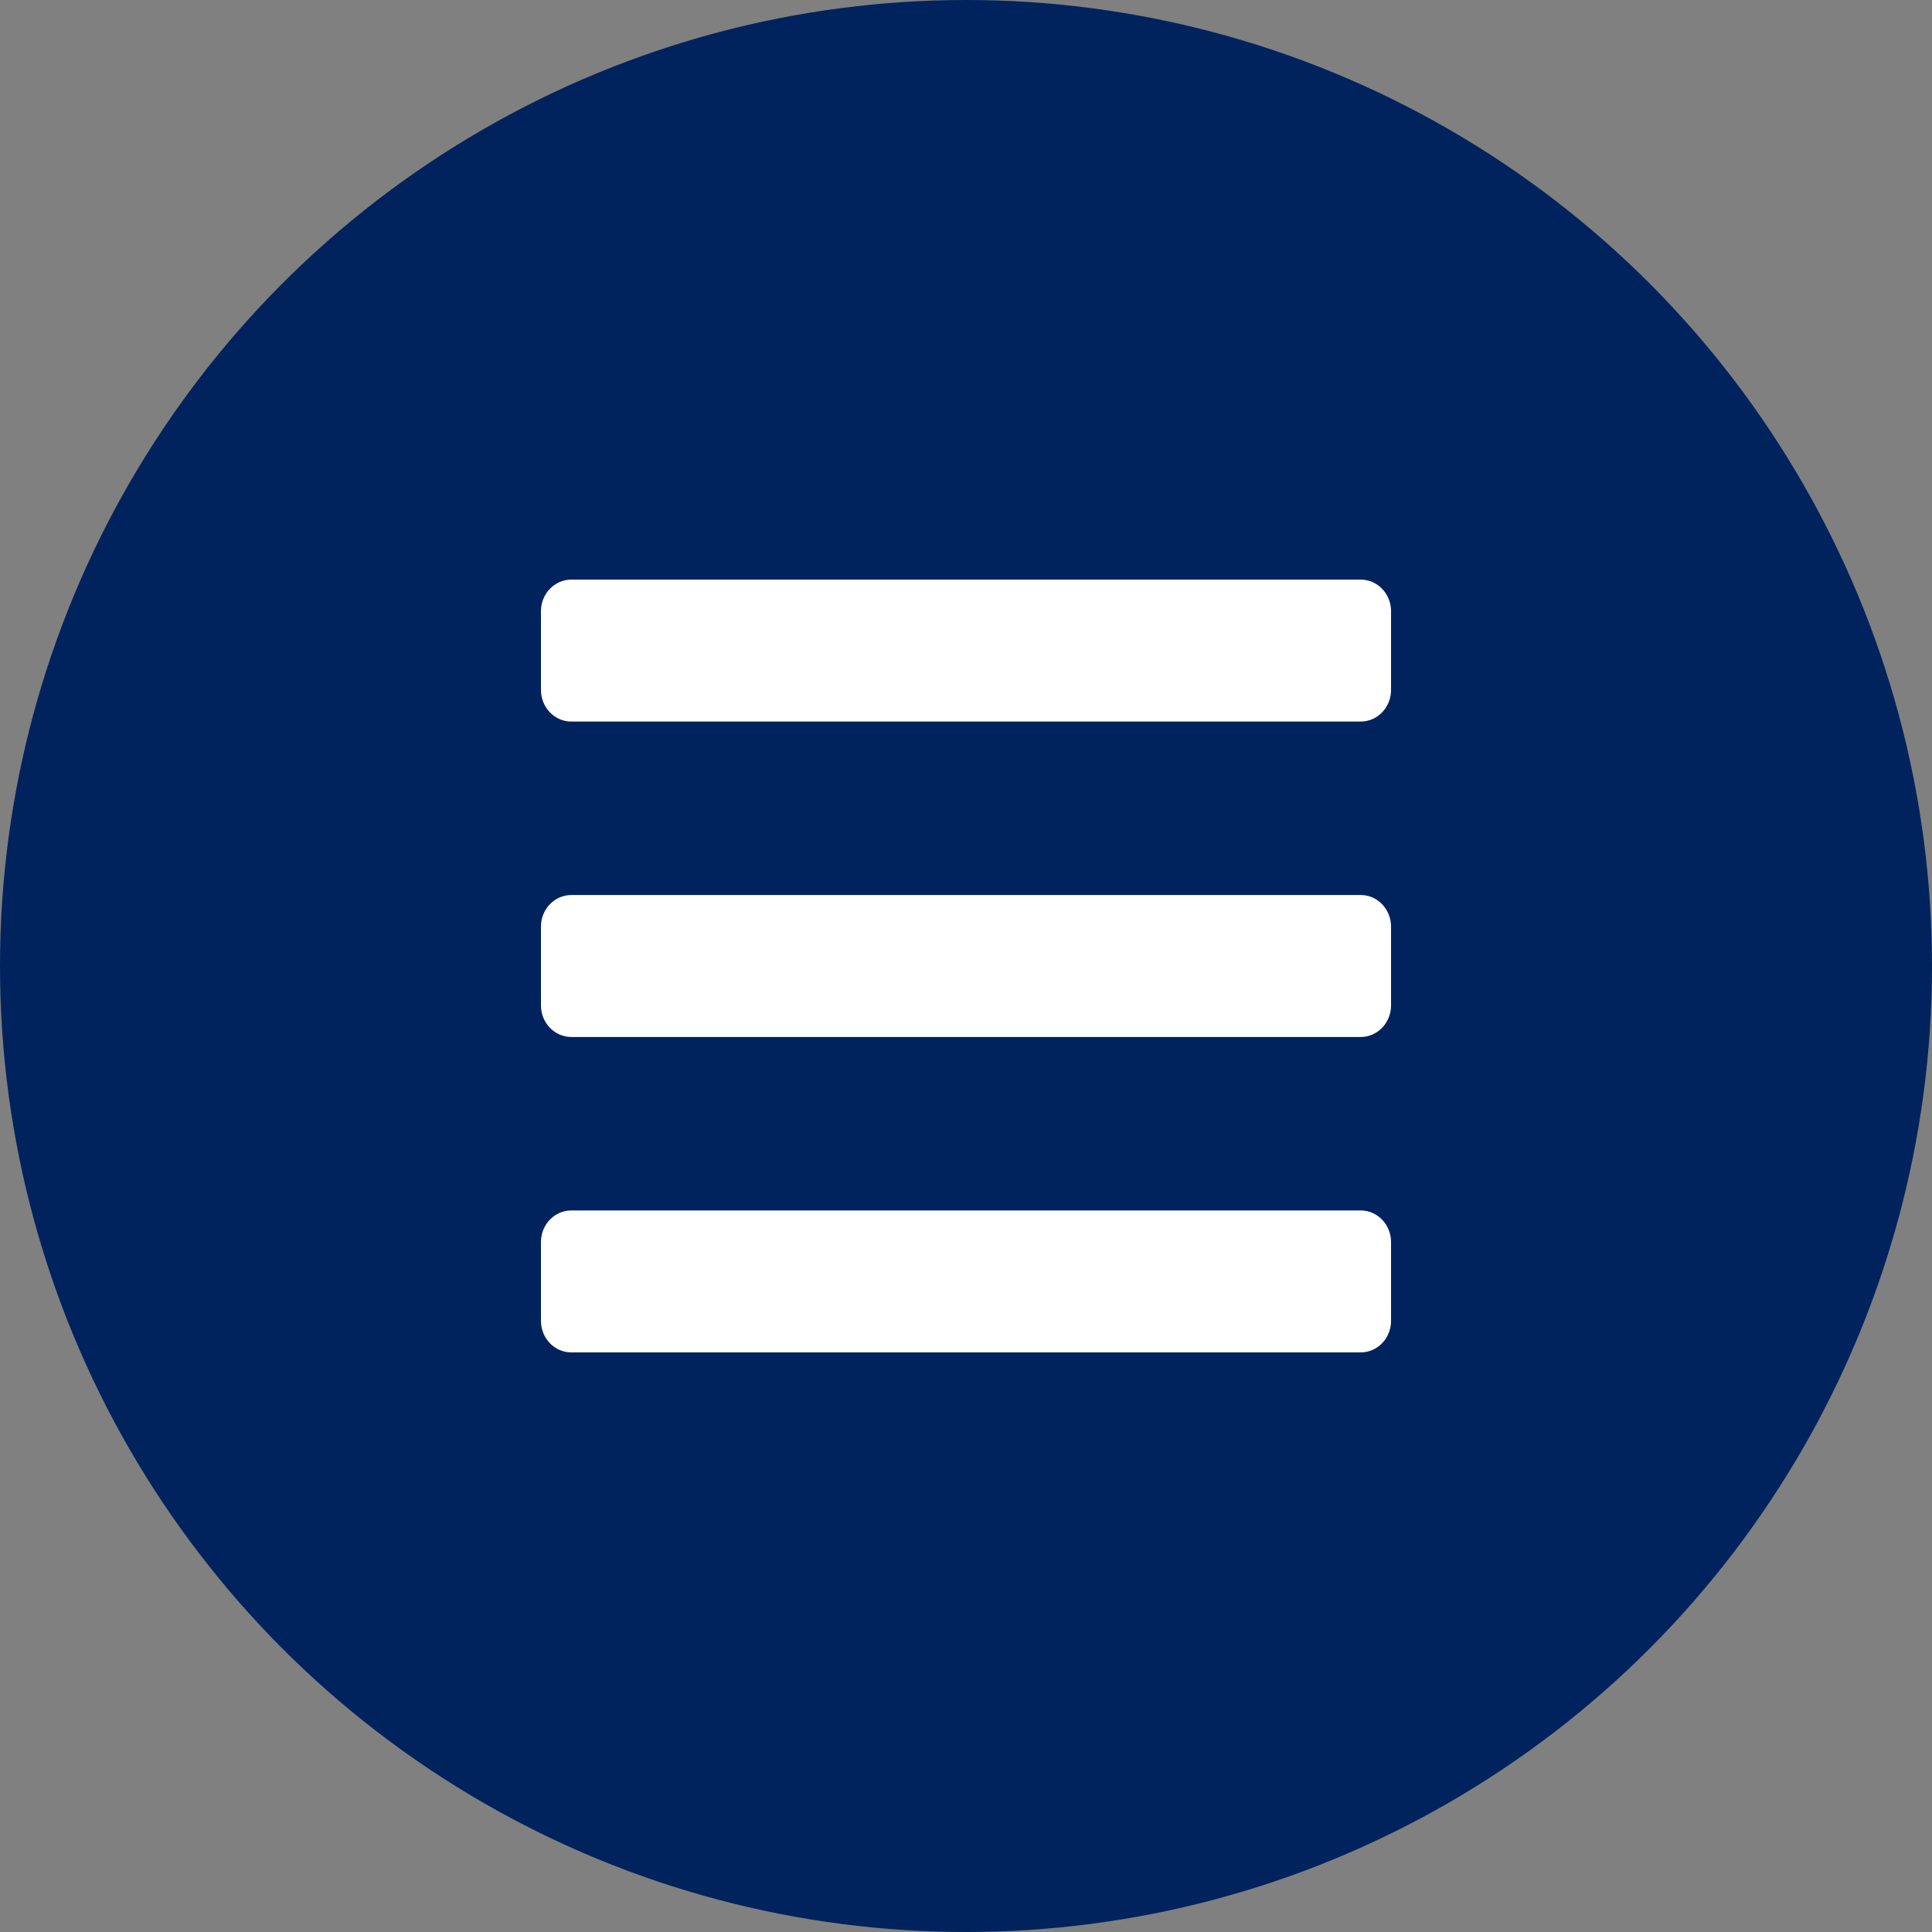 <?xml version="1.0" encoding="UTF-8"?> <svg xmlns="http://www.w3.org/2000/svg" width="50" height="50" viewBox="0 0 50 50" fill="none"><rect x="0" y="0" width="50" height="50" fill="#808080" stroke="none"/> <circle cx="25" cy="25" r="25" fill="#00235E"></circle> <path d="M14.786 18.674H35.214C35.648 18.674 36 18.308 36 17.857V15.816C36 15.366 35.648 15 35.214 15H14.786C14.352 15 14 15.366 14 15.816V17.857C14 18.308 14.352 18.674 14.786 18.674ZM14.786 26.837H35.214C35.648 26.837 36 26.471 36 26.02V23.98C36 23.529 35.648 23.163 35.214 23.163H14.786C14.352 23.163 14 23.529 14 23.98V26.02C14 26.471 14.352 26.837 14.786 26.837ZM14.786 35H35.214C35.648 35 36 34.635 36 34.184V32.143C36 31.692 35.648 31.326 35.214 31.326H14.786C14.352 31.326 14 31.692 14 32.143V34.184C14 34.635 14.352 35 14.786 35Z" fill="white"></path> </svg> 